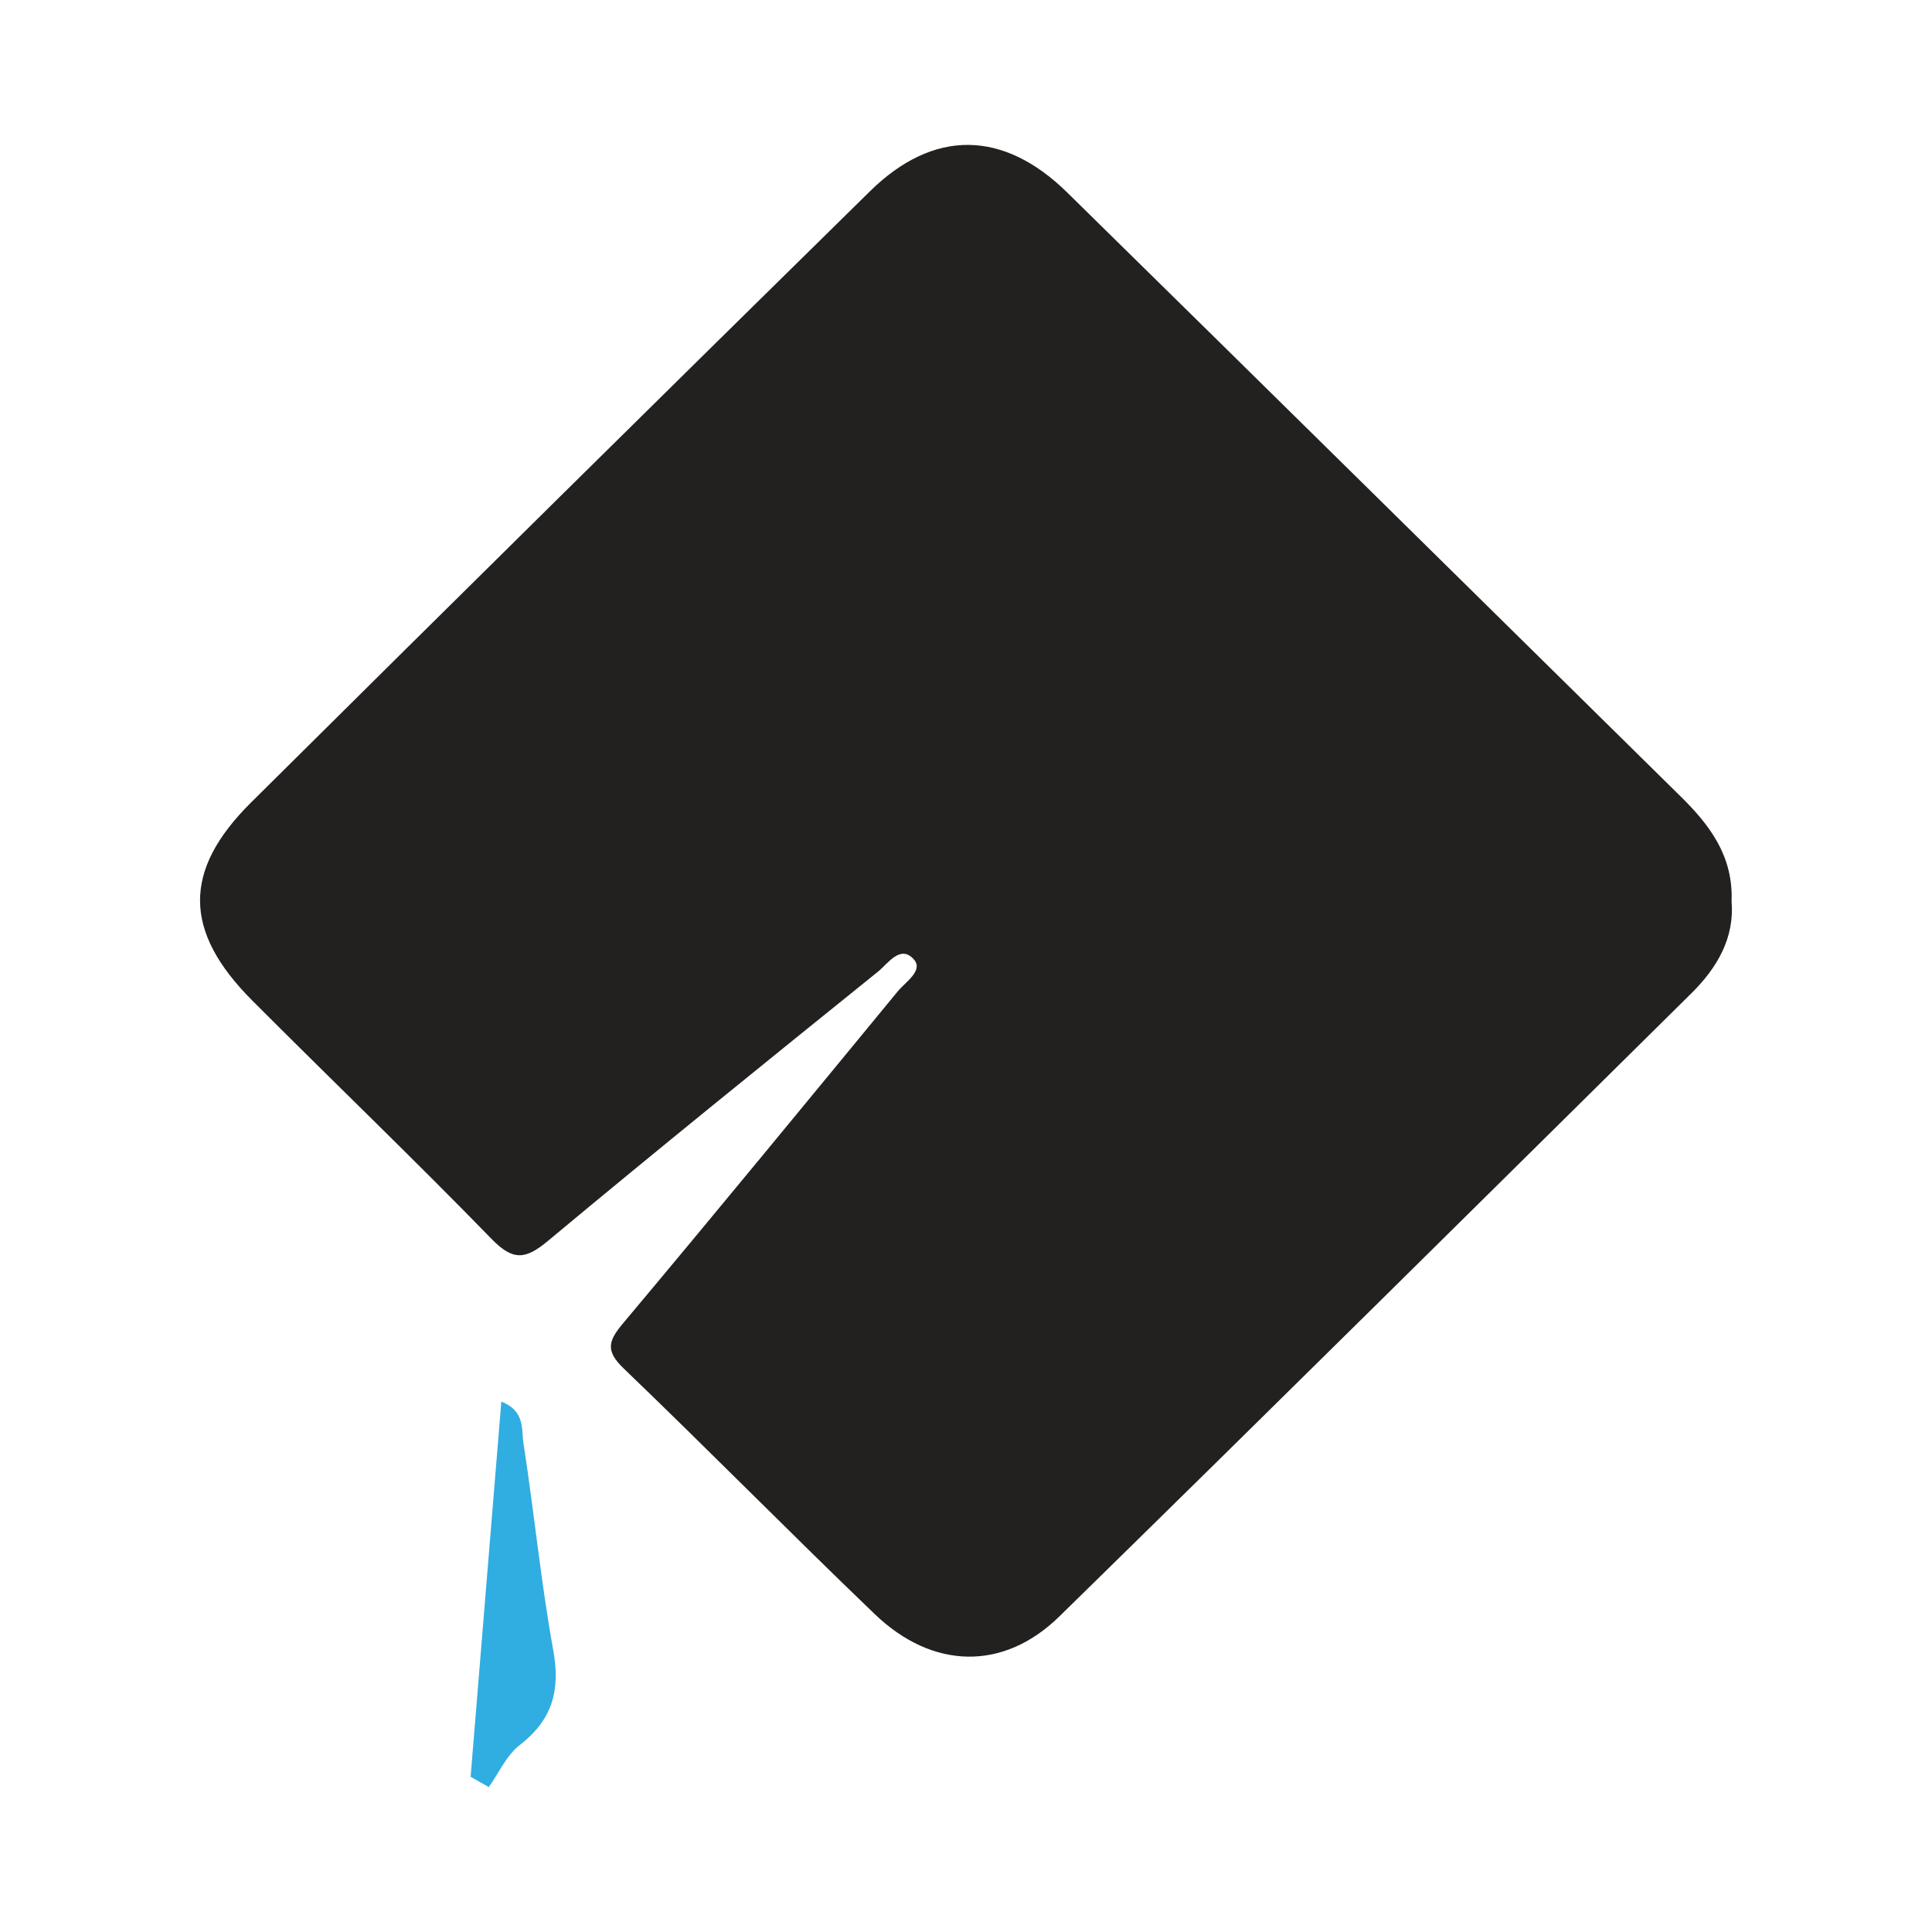 <?xml version="1.0" encoding="utf-8"?>
<!-- Generator: Adobe Illustrator 17.0.0, SVG Export Plug-In . SVG Version: 6.00 Build 0)  -->
<!DOCTYPE svg PUBLIC "-//W3C//DTD SVG 1.1//EN" "http://www.w3.org/Graphics/SVG/1.1/DTD/svg11.dtd">
<svg version="1.1" id="Layer_1" xmlns="http://www.w3.org/2000/svg" xmlns:xlink="http://www.w3.org/1999/xlink" x="0px" y="0px"
	 width="200px" height="200px" viewBox="0 0 200 200" enable-background="new 0 0 200 200" xml:space="preserve">

<g>
	<path fill="#232020" d="M179.252,93.289c0.323,3.801-1.491,6.898-4.162,9.538c-21.783,21.532-43.543,43.088-65.432,64.512
		c-5.785,5.662-13.115,5.497-19.093-0.236c-8.754-8.396-17.259-17.051-26.011-25.449c-1.94-1.861-1.548-2.889-0.02-4.709
		c9.542-11.371,18.956-22.849,28.391-34.309c0.818-0.994,2.677-2.156,1.7-3.292c-1.4-1.627-2.706,0.411-3.734,1.24
		c-11.44,9.223-22.871,18.458-34.158,27.866c-2.318,1.933-3.607,2.105-5.839-0.189c-8.138-8.369-16.572-16.449-24.812-24.72
		c-7.101-7.128-7.192-13.419-0.106-20.454C47.283,61.935,68.648,40.842,90.06,19.798c6.57-6.457,13.788-6.378,20.412,0.125
		c21.208,20.82,42.358,41.698,63.534,62.55C176.998,85.418,179.431,88.629,179.252,93.289z"/>
	<path fill="#30ADE1" d="M48.719,183.93c1.05-12.827,2.099-25.654,3.178-38.837c2.483,0.963,2.076,2.91,2.289,4.286
		c1.107,7.15,1.803,14.37,3.091,21.484c0.752,4.153-0.112,7.182-3.47,9.782c-1.372,1.062-2.158,2.88-3.211,4.355
		C49.97,184.643,49.345,184.287,48.719,183.93z"/>
</g>
</svg>
